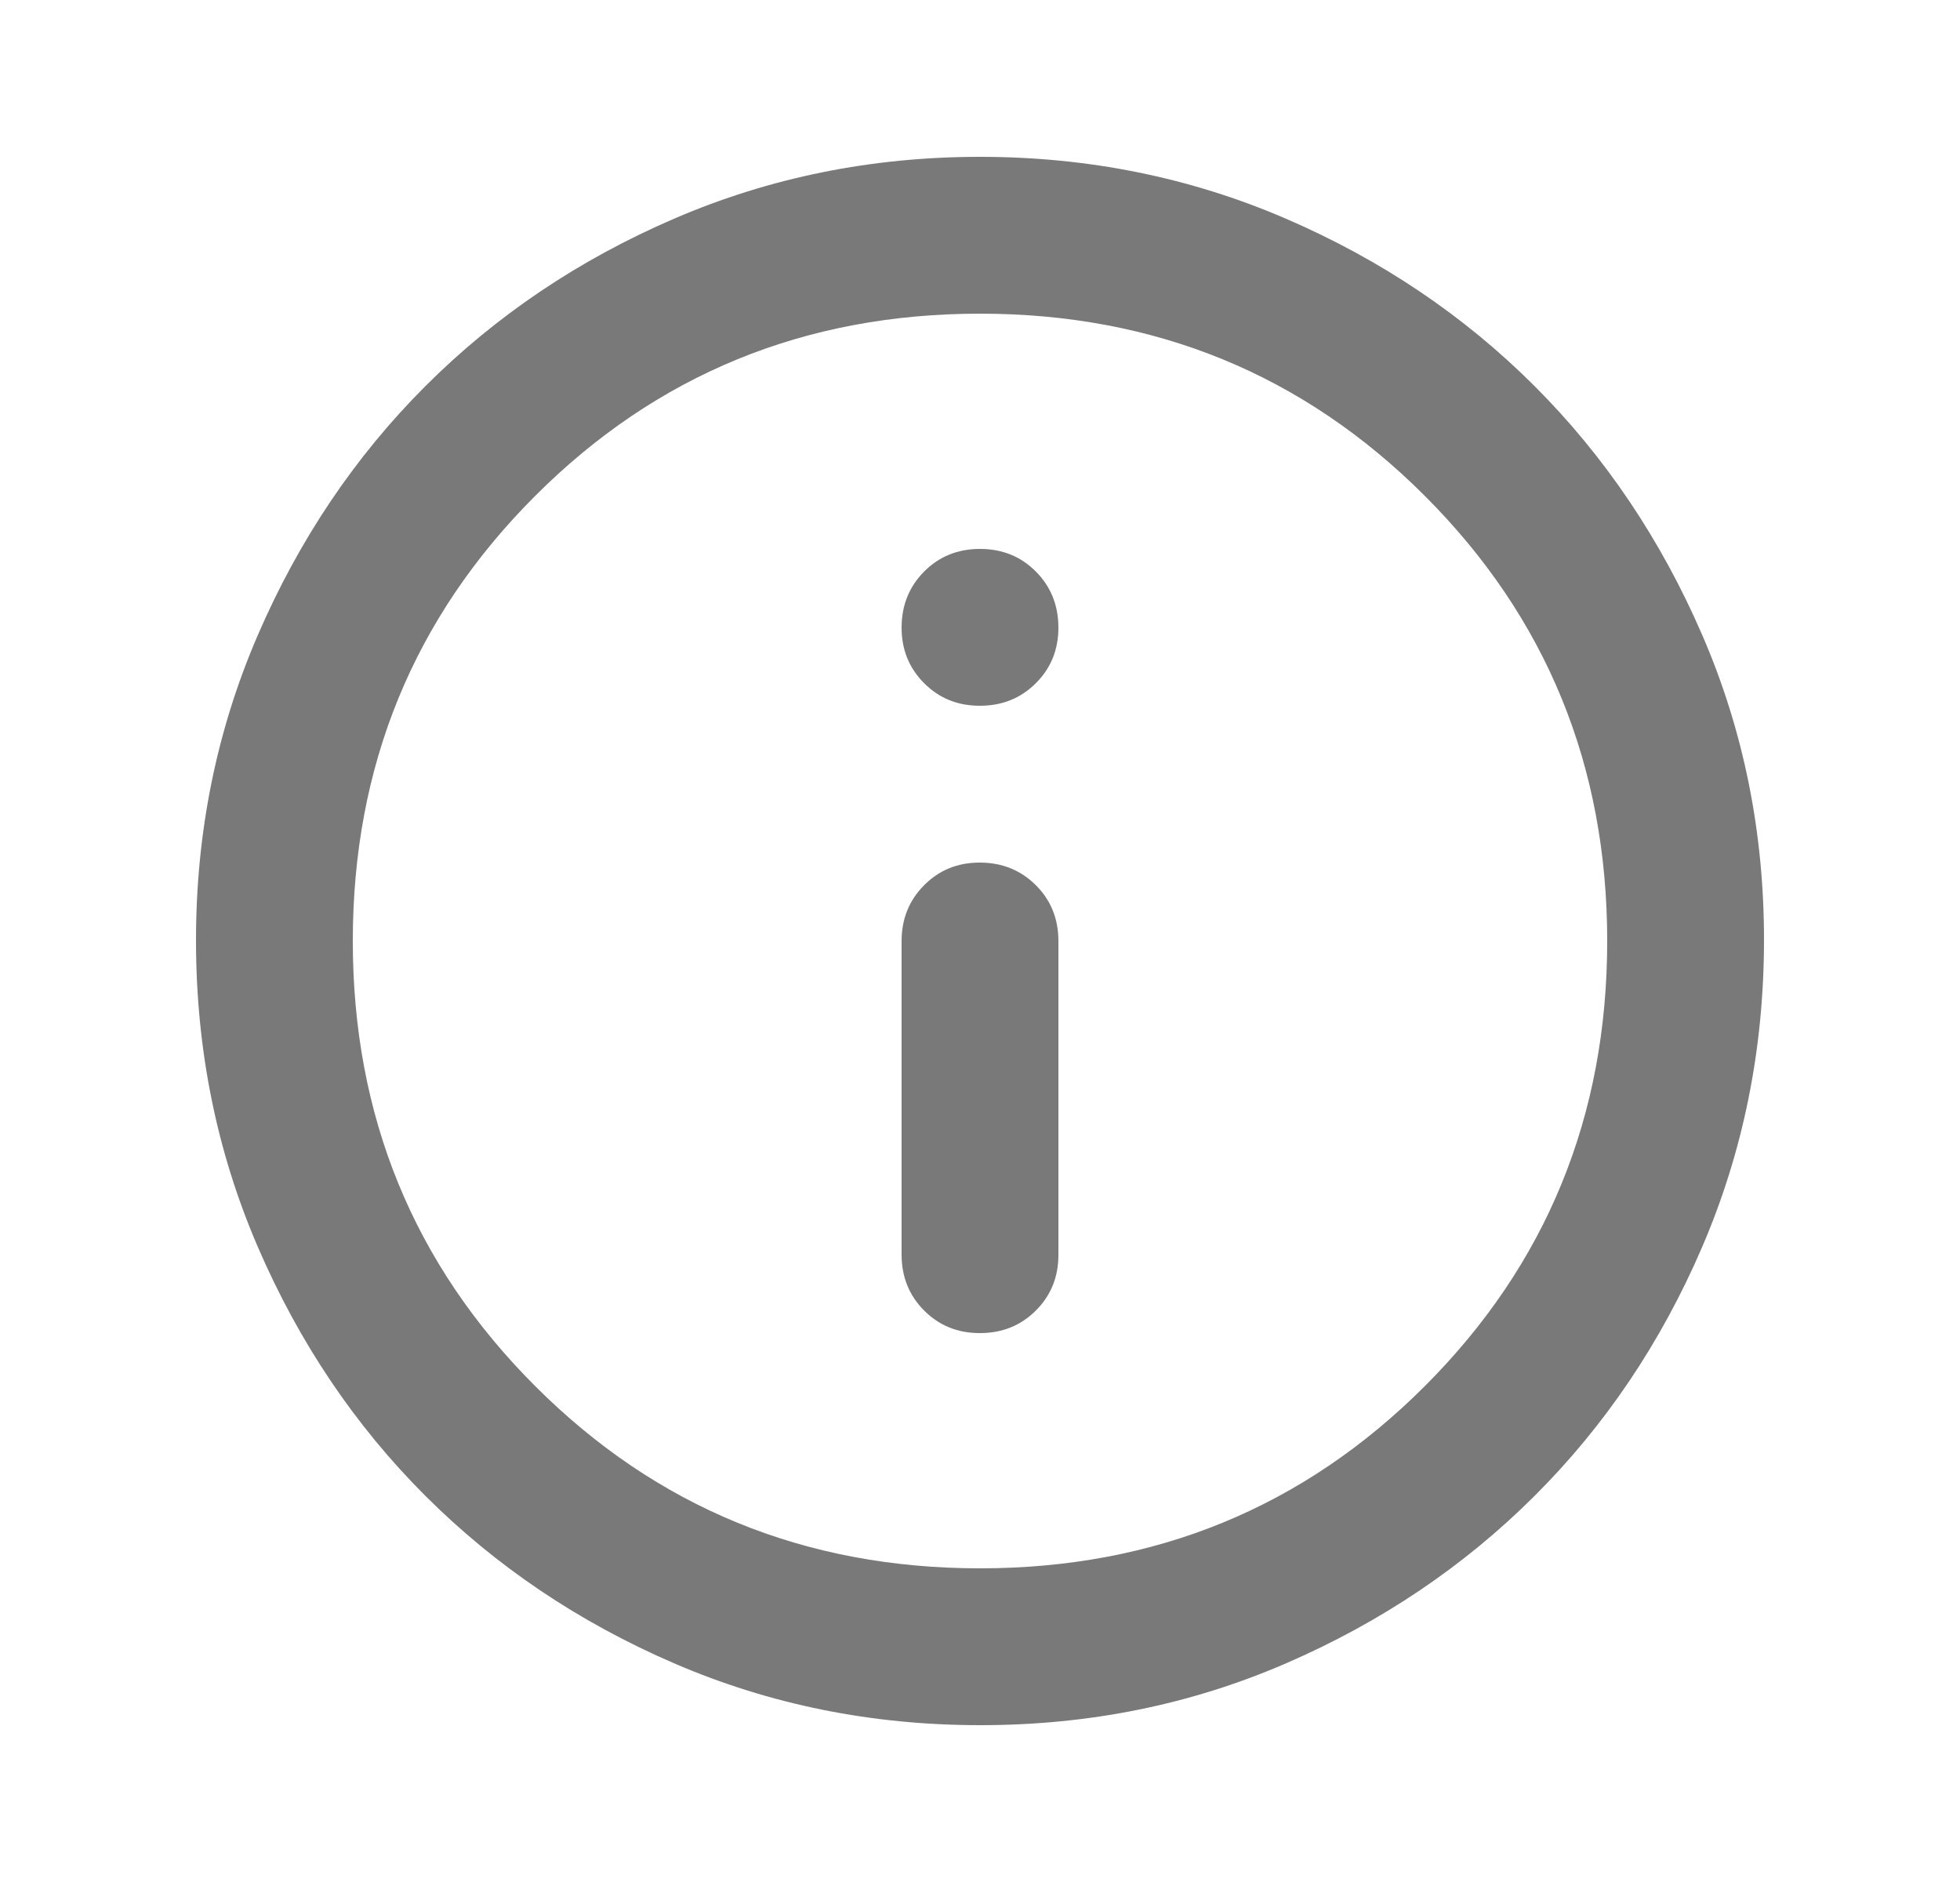 <?xml version="1.0" encoding="UTF-8"?>
<svg xmlns="http://www.w3.org/2000/svg" width="25" height="24" viewBox="0 0 25 24" fill="none">
  <path d="M12.5 17C12.783 17 13.021 16.904 13.213 16.712C13.405 16.52 13.501 16.283 13.5 16V12C13.5 11.717 13.404 11.479 13.212 11.288C13.02 11.097 12.783 11.001 12.5 11C12.217 10.999 11.98 11.095 11.788 11.288C11.596 11.481 11.5 11.718 11.5 12V16C11.5 16.283 11.596 16.521 11.788 16.713C11.98 16.905 12.217 17.001 12.5 17ZM12.5 9C12.783 9 13.021 8.904 13.213 8.712C13.405 8.52 13.501 8.283 13.5 8C13.499 7.717 13.403 7.48 13.212 7.288C13.021 7.096 12.783 7 12.5 7C12.217 7 11.979 7.096 11.788 7.288C11.597 7.48 11.501 7.717 11.5 8C11.499 8.283 11.595 8.52 11.788 8.713C11.981 8.906 12.218 9.001 12.5 9ZM12.5 22C11.117 22 9.817 21.737 8.6 21.212C7.383 20.687 6.325 19.974 5.425 19.075C4.525 18.176 3.813 17.117 3.288 15.9C2.763 14.683 2.501 13.383 2.5 12C2.499 10.617 2.762 9.317 3.288 8.1C3.814 6.883 4.526 5.824 5.425 4.925C6.324 4.026 7.382 3.313 8.6 2.788C9.818 2.263 11.118 2 12.5 2C13.882 2 15.182 2.263 16.4 2.788C17.618 3.313 18.676 4.026 19.575 4.925C20.474 5.824 21.186 6.883 21.713 8.1C22.24 9.317 22.502 10.617 22.5 12C22.498 13.383 22.235 14.683 21.712 15.9C21.189 17.117 20.476 18.176 19.575 19.075C18.674 19.974 17.615 20.687 16.4 21.213C15.185 21.739 13.885 22.001 12.5 22ZM12.5 20C14.733 20 16.625 19.225 18.175 17.675C19.725 16.125 20.5 14.233 20.5 12C20.5 9.767 19.725 7.875 18.175 6.325C16.625 4.775 14.733 4 12.5 4C10.267 4 8.375 4.775 6.825 6.325C5.275 7.875 4.5 9.767 4.5 12C4.5 14.233 5.275 16.125 6.825 17.675C8.375 19.225 10.267 20 12.5 20Z" fill="#797979"></path>
</svg>

